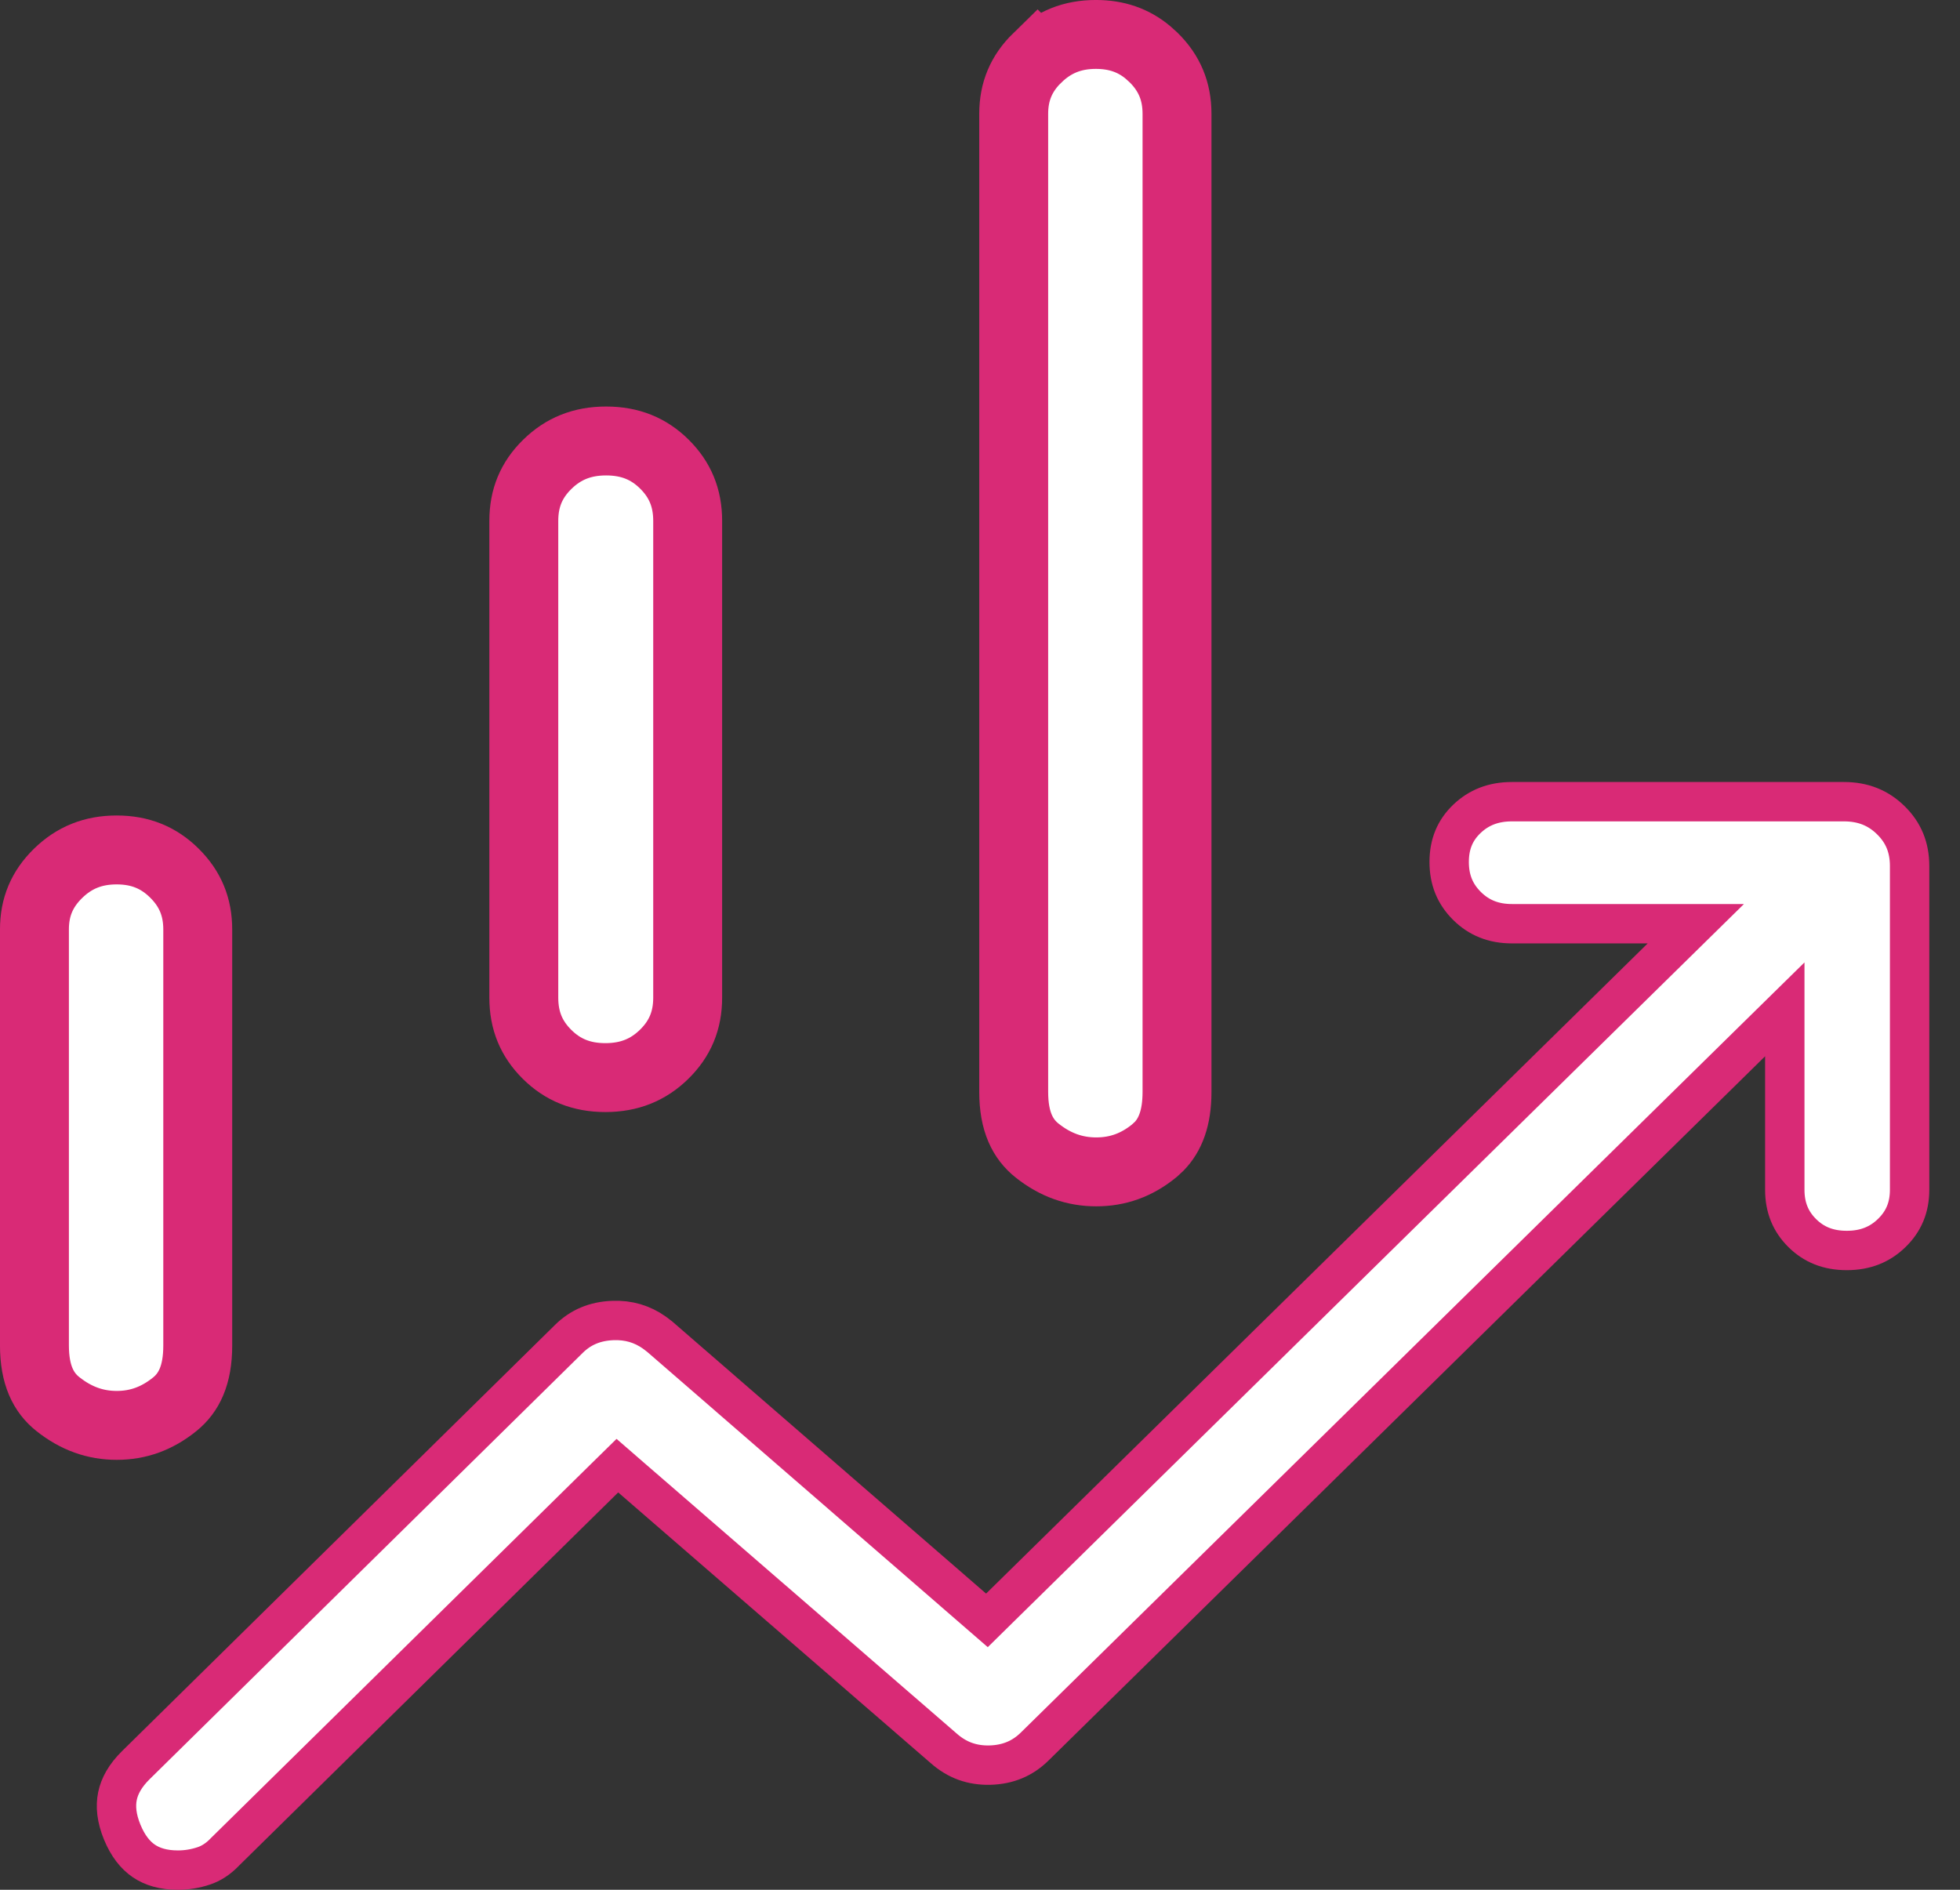 <svg width="56" height="54" viewBox="0 0 56 54" fill="none" xmlns="http://www.w3.org/2000/svg">
<rect x="0" y="0" width="56" height="54" fill="#333333" stroke="none"/>
<path d="M43.197 22.908H52.683C53.232 22.908 53.667 23.086 54.025 23.439C54.383 23.79 54.56 24.213 54.56 24.744V33.997C54.56 34.502 54.391 34.901 54.052 35.231C53.712 35.563 53.295 35.732 52.765 35.732C52.233 35.732 51.824 35.563 51.493 35.235C51.161 34.906 50.994 34.505 50.994 33.997V28.842L50.037 29.782L29.561 49.908C29.216 50.247 28.802 50.423 28.286 50.438C27.776 50.451 27.344 50.295 26.964 49.959L26.959 49.955L18.031 42.221L17.639 41.881L17.268 42.245L6.429 52.915L6.421 52.924C6.225 53.126 6.025 53.25 5.822 53.317C5.58 53.398 5.334 53.438 5.083 53.438C4.666 53.438 4.351 53.34 4.109 53.176C3.867 53.011 3.655 52.749 3.491 52.35C3.328 51.952 3.297 51.615 3.356 51.324C3.416 51.034 3.577 50.738 3.882 50.438V50.438L16.258 38.254C16.591 37.927 16.999 37.752 17.514 37.733C17.957 37.717 18.347 37.831 18.7 38.081L18.85 38.196L27.806 45.962L28.198 46.302L28.568 45.938L47.472 27.358L48.452 26.395H43.197C42.67 26.395 42.255 26.224 41.915 25.888C41.575 25.551 41.405 25.145 41.405 24.631C41.405 24.117 41.575 23.722 41.909 23.401C42.249 23.076 42.666 22.908 43.197 22.908Z" fill="white" stroke="#D92A76" stroke-width="1.125"/>
<path d="M3.333 24.287C4.007 24.287 4.537 24.507 4.984 24.951C5.435 25.398 5.65 25.915 5.65 26.56V38.452C5.65 39.303 5.393 39.802 4.997 40.123C4.487 40.537 3.944 40.73 3.335 40.73C2.726 40.73 2.174 40.536 1.649 40.118C1.246 39.796 0.984 39.297 0.984 38.444V26.558C0.984 25.919 1.201 25.404 1.659 24.956C2.119 24.507 2.658 24.287 3.333 24.287ZM31.311 0.984C31.902 0.984 32.382 1.153 32.792 1.492L32.964 1.647C33.414 2.094 33.629 2.61 33.629 3.253V31.202C33.629 31.955 33.431 32.432 33.12 32.754L32.98 32.883C32.477 33.294 31.934 33.486 31.322 33.486C30.709 33.486 30.154 33.293 29.629 32.875C29.224 32.552 28.963 32.053 28.963 31.202V3.253C28.963 2.615 29.179 2.1 29.638 1.652L29.639 1.653C30.098 1.205 30.636 0.984 31.311 0.984ZM17.317 12.601C18.004 12.601 18.538 12.822 18.983 13.263C19.43 13.706 19.648 14.226 19.648 14.885V28.507C19.648 29.162 19.429 29.681 18.977 30.125C18.522 30.57 17.983 30.792 17.296 30.792C16.61 30.792 16.076 30.57 15.631 30.129C15.184 29.686 14.966 29.166 14.966 28.507V14.885C14.966 14.23 15.184 13.712 15.637 13.268C16.091 12.823 16.631 12.601 17.317 12.601Z" fill="white" stroke="#D92A76" stroke-width="1.969"/>
</svg>
